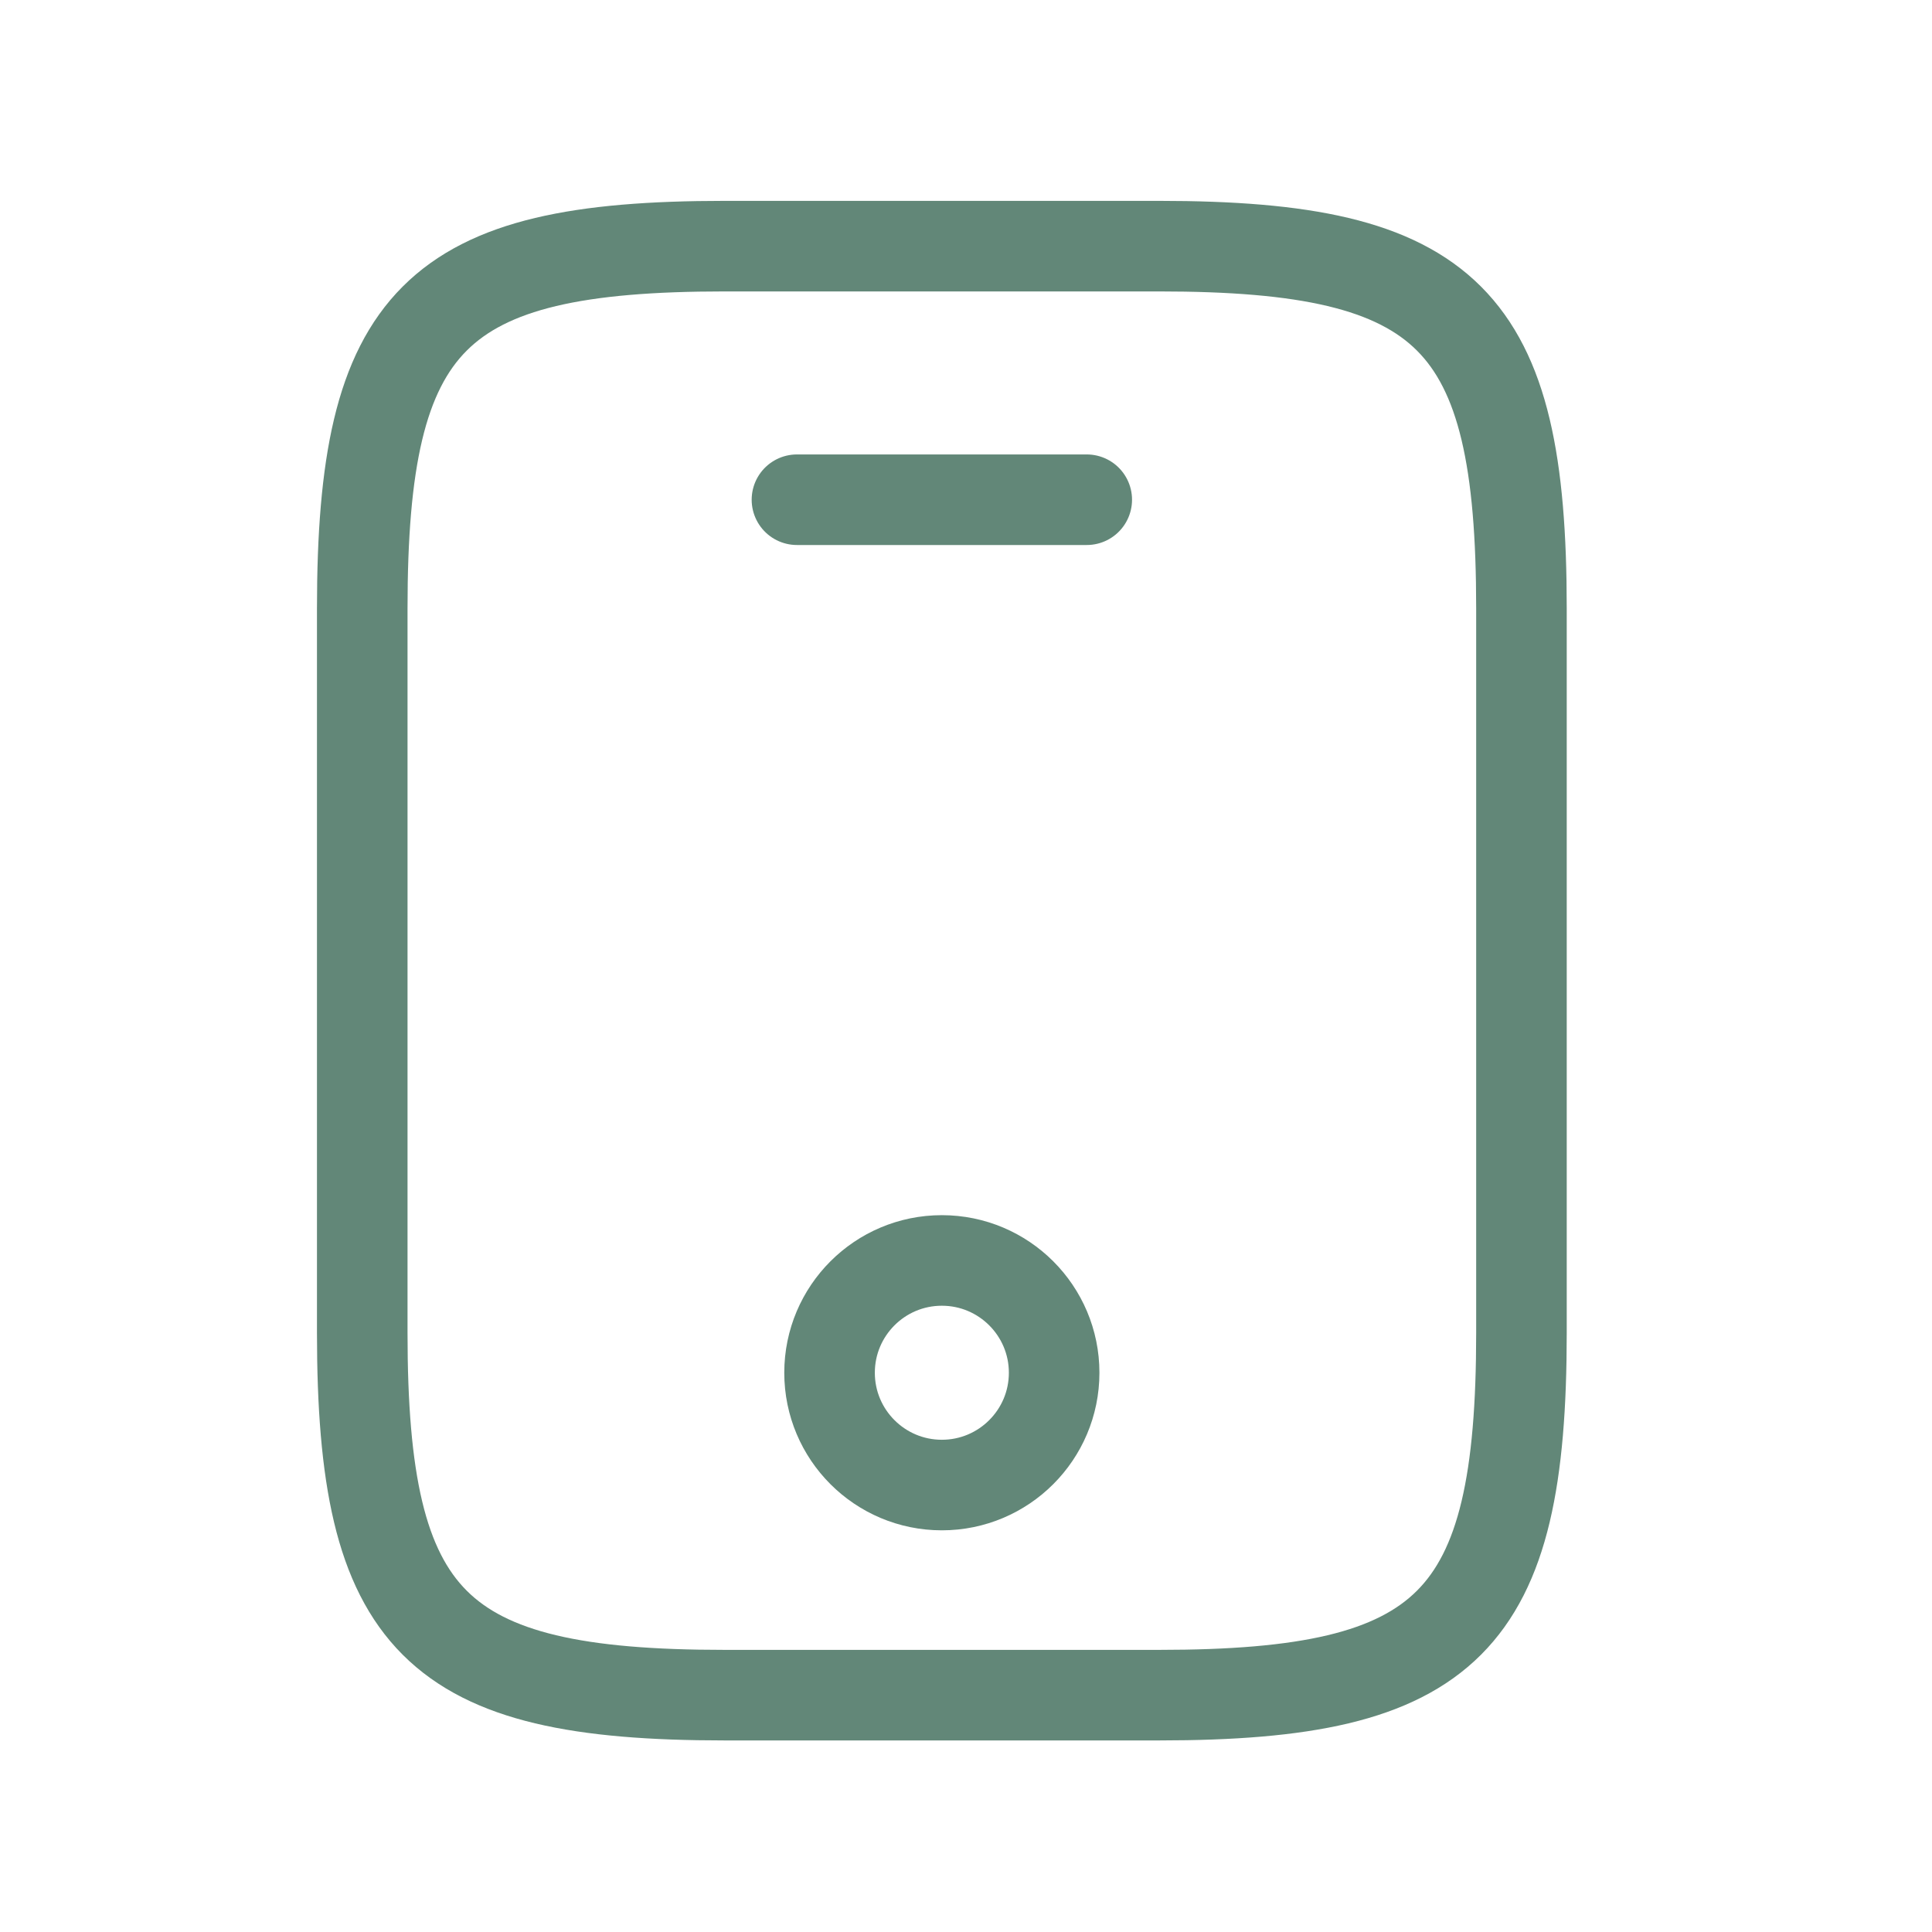<svg width="32" height="32" viewBox="0 0 32 32" fill="none" xmlns="http://www.w3.org/2000/svg">
<path d="M25.2 10.077V22.077C25.2 26.877 24 28.077 19.2 28.077H12C7.2 28.077 6 26.877 6 22.077V10.077C6 5.277 7.2 4.077 12 4.077H19.2C24 4.077 25.2 5.277 25.2 10.077Z" stroke="#628778" stroke-width="1.5" stroke-linecap="round" stroke-linejoin="round"/>
<path d="M18 8.277H13.2" stroke="#628778" stroke-width="1.5" stroke-linecap="round" stroke-linejoin="round"/>
<path d="M15.6 24.597C16.627 24.597 17.46 23.764 17.46 22.737C17.46 21.71 16.627 20.877 15.6 20.877C14.573 20.877 13.74 21.71 13.74 22.737C13.74 23.764 14.573 24.597 15.6 24.597Z" stroke="#628778" stroke-width="1.5" stroke-linecap="round" stroke-linejoin="round"/>
</svg>

